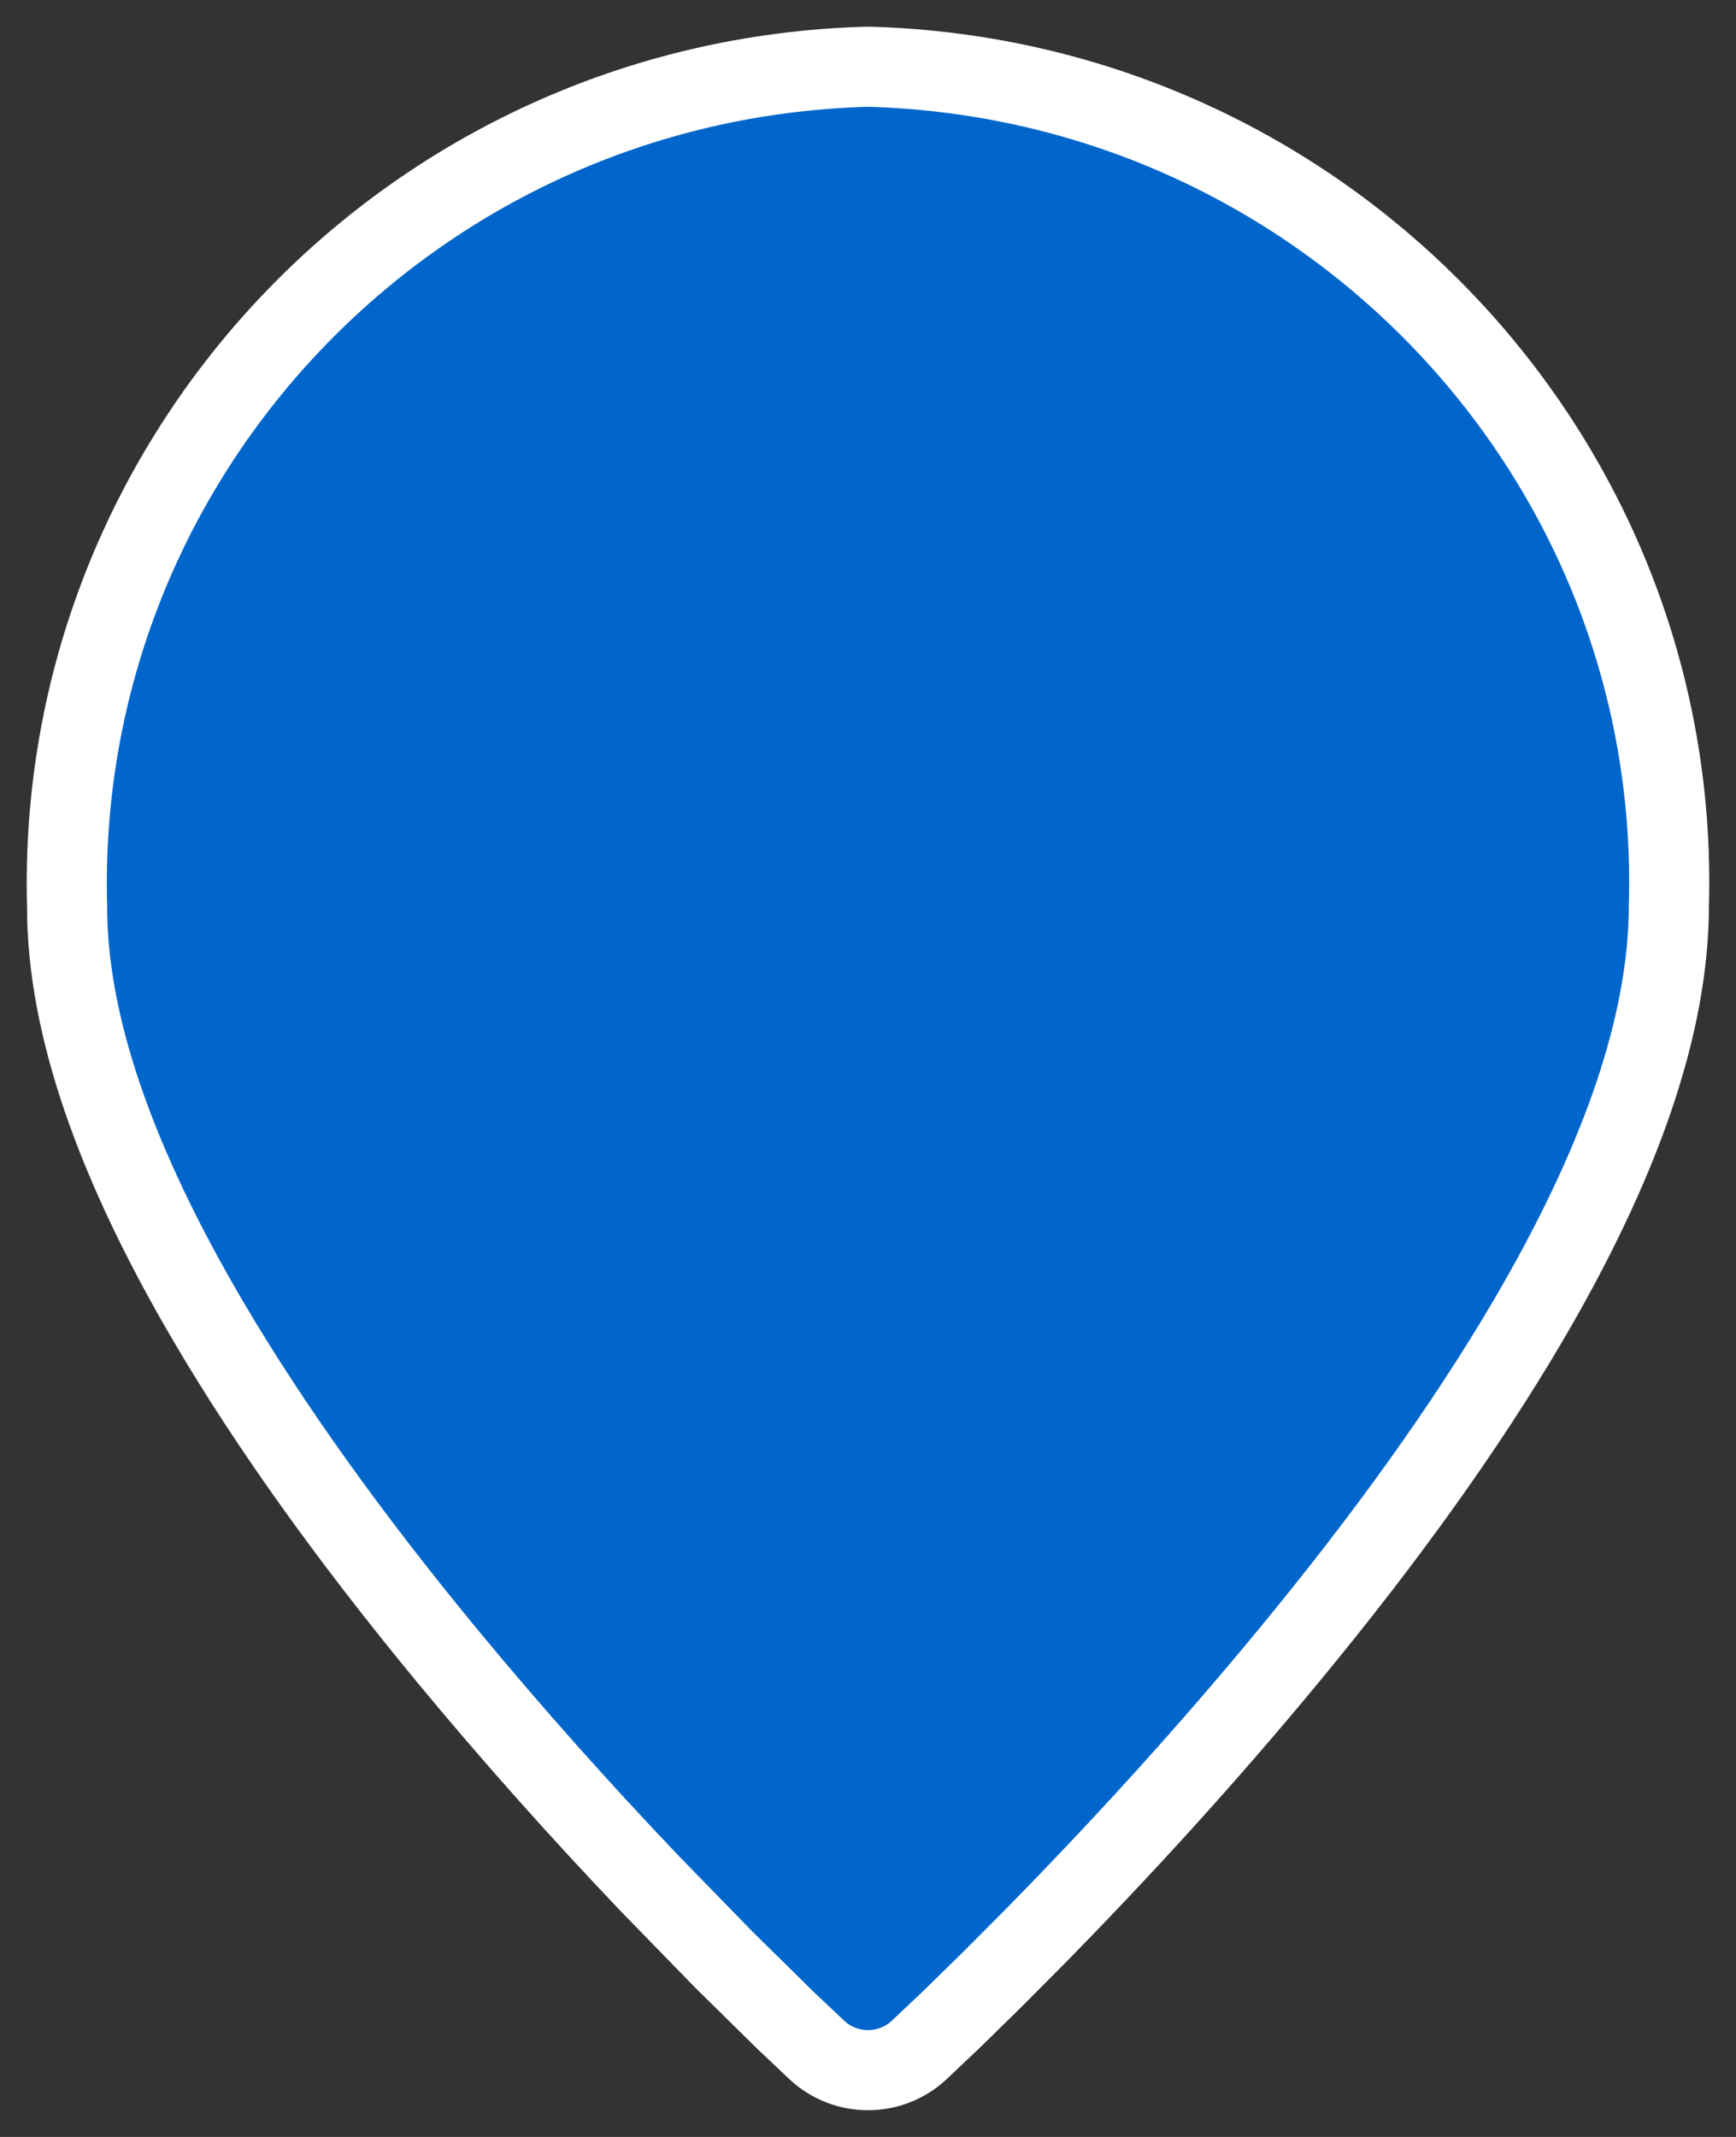 <?xml version="1.0" encoding="UTF-8"?>
<svg width="26px" height="32px" viewBox="0 0 26 32" version="1.1" xmlns="http://www.w3.org/2000/svg" xmlns:xlink="http://www.w3.org/1999/xlink">
    <rect x="0" y="0" width="26" height="32" fill="#333333" stroke="none"/>
    <title>03 Icons / map-pin 2</title>
    <g id="Page-1" stroke="none" stroke-width="1" fill="none" fill-rule="evenodd">
        <g id="map-pin" transform="translate(1, 1)">
            <path d="M12.033,0 L11.967,0 C5.168,0.198 -0.184,5.827 0.005,12.58 C0.004,14.373 0.751,16.451 2.106,18.763 C3.048,20.371 4.266,22.059 5.696,23.792 C6.666,24.967 7.689,26.111 8.723,27.197 L9.834,28.338 L10.754,29.244 L11.239,29.703 C11.668,30.099 12.332,30.099 12.761,29.703 L13.246,29.244 L13.845,28.658 L14.5,28 C15.796,26.681 17.092,25.261 18.303,23.792 C19.734,22.059 20.952,20.371 21.894,18.763 C23.248,16.451 23.995,14.373 23.995,12.549 C24.182,5.828 18.831,0.2 12.033,0 Z" id="Pin-shape" fill="#0066CC"></path>
            <path d="M12.033,0 L11.967,0 C5.168,0.198 -0.184,5.827 0.005,12.58 C0.004,14.373 0.751,16.451 2.106,18.763 C3.048,20.371 4.266,22.059 5.696,23.792 C6.666,24.967 7.689,26.111 8.723,27.197 L9.834,28.338 L10.754,29.244 L11.239,29.703 C11.668,30.099 12.332,30.099 12.761,29.703 L13.246,29.244 L13.845,28.658 L14.5,28 C15.796,26.681 17.092,25.261 18.303,23.792 C19.734,22.059 20.952,20.371 21.894,18.763 C23.248,16.451 23.995,14.373 23.995,12.549 C24.182,5.828 18.831,0.2 12.033,0 Z" id="Pin-border" stroke="#FFFFFF" stroke-width="1.2" stroke-linejoin="round"></path>
        </g>
    </g>
</svg>